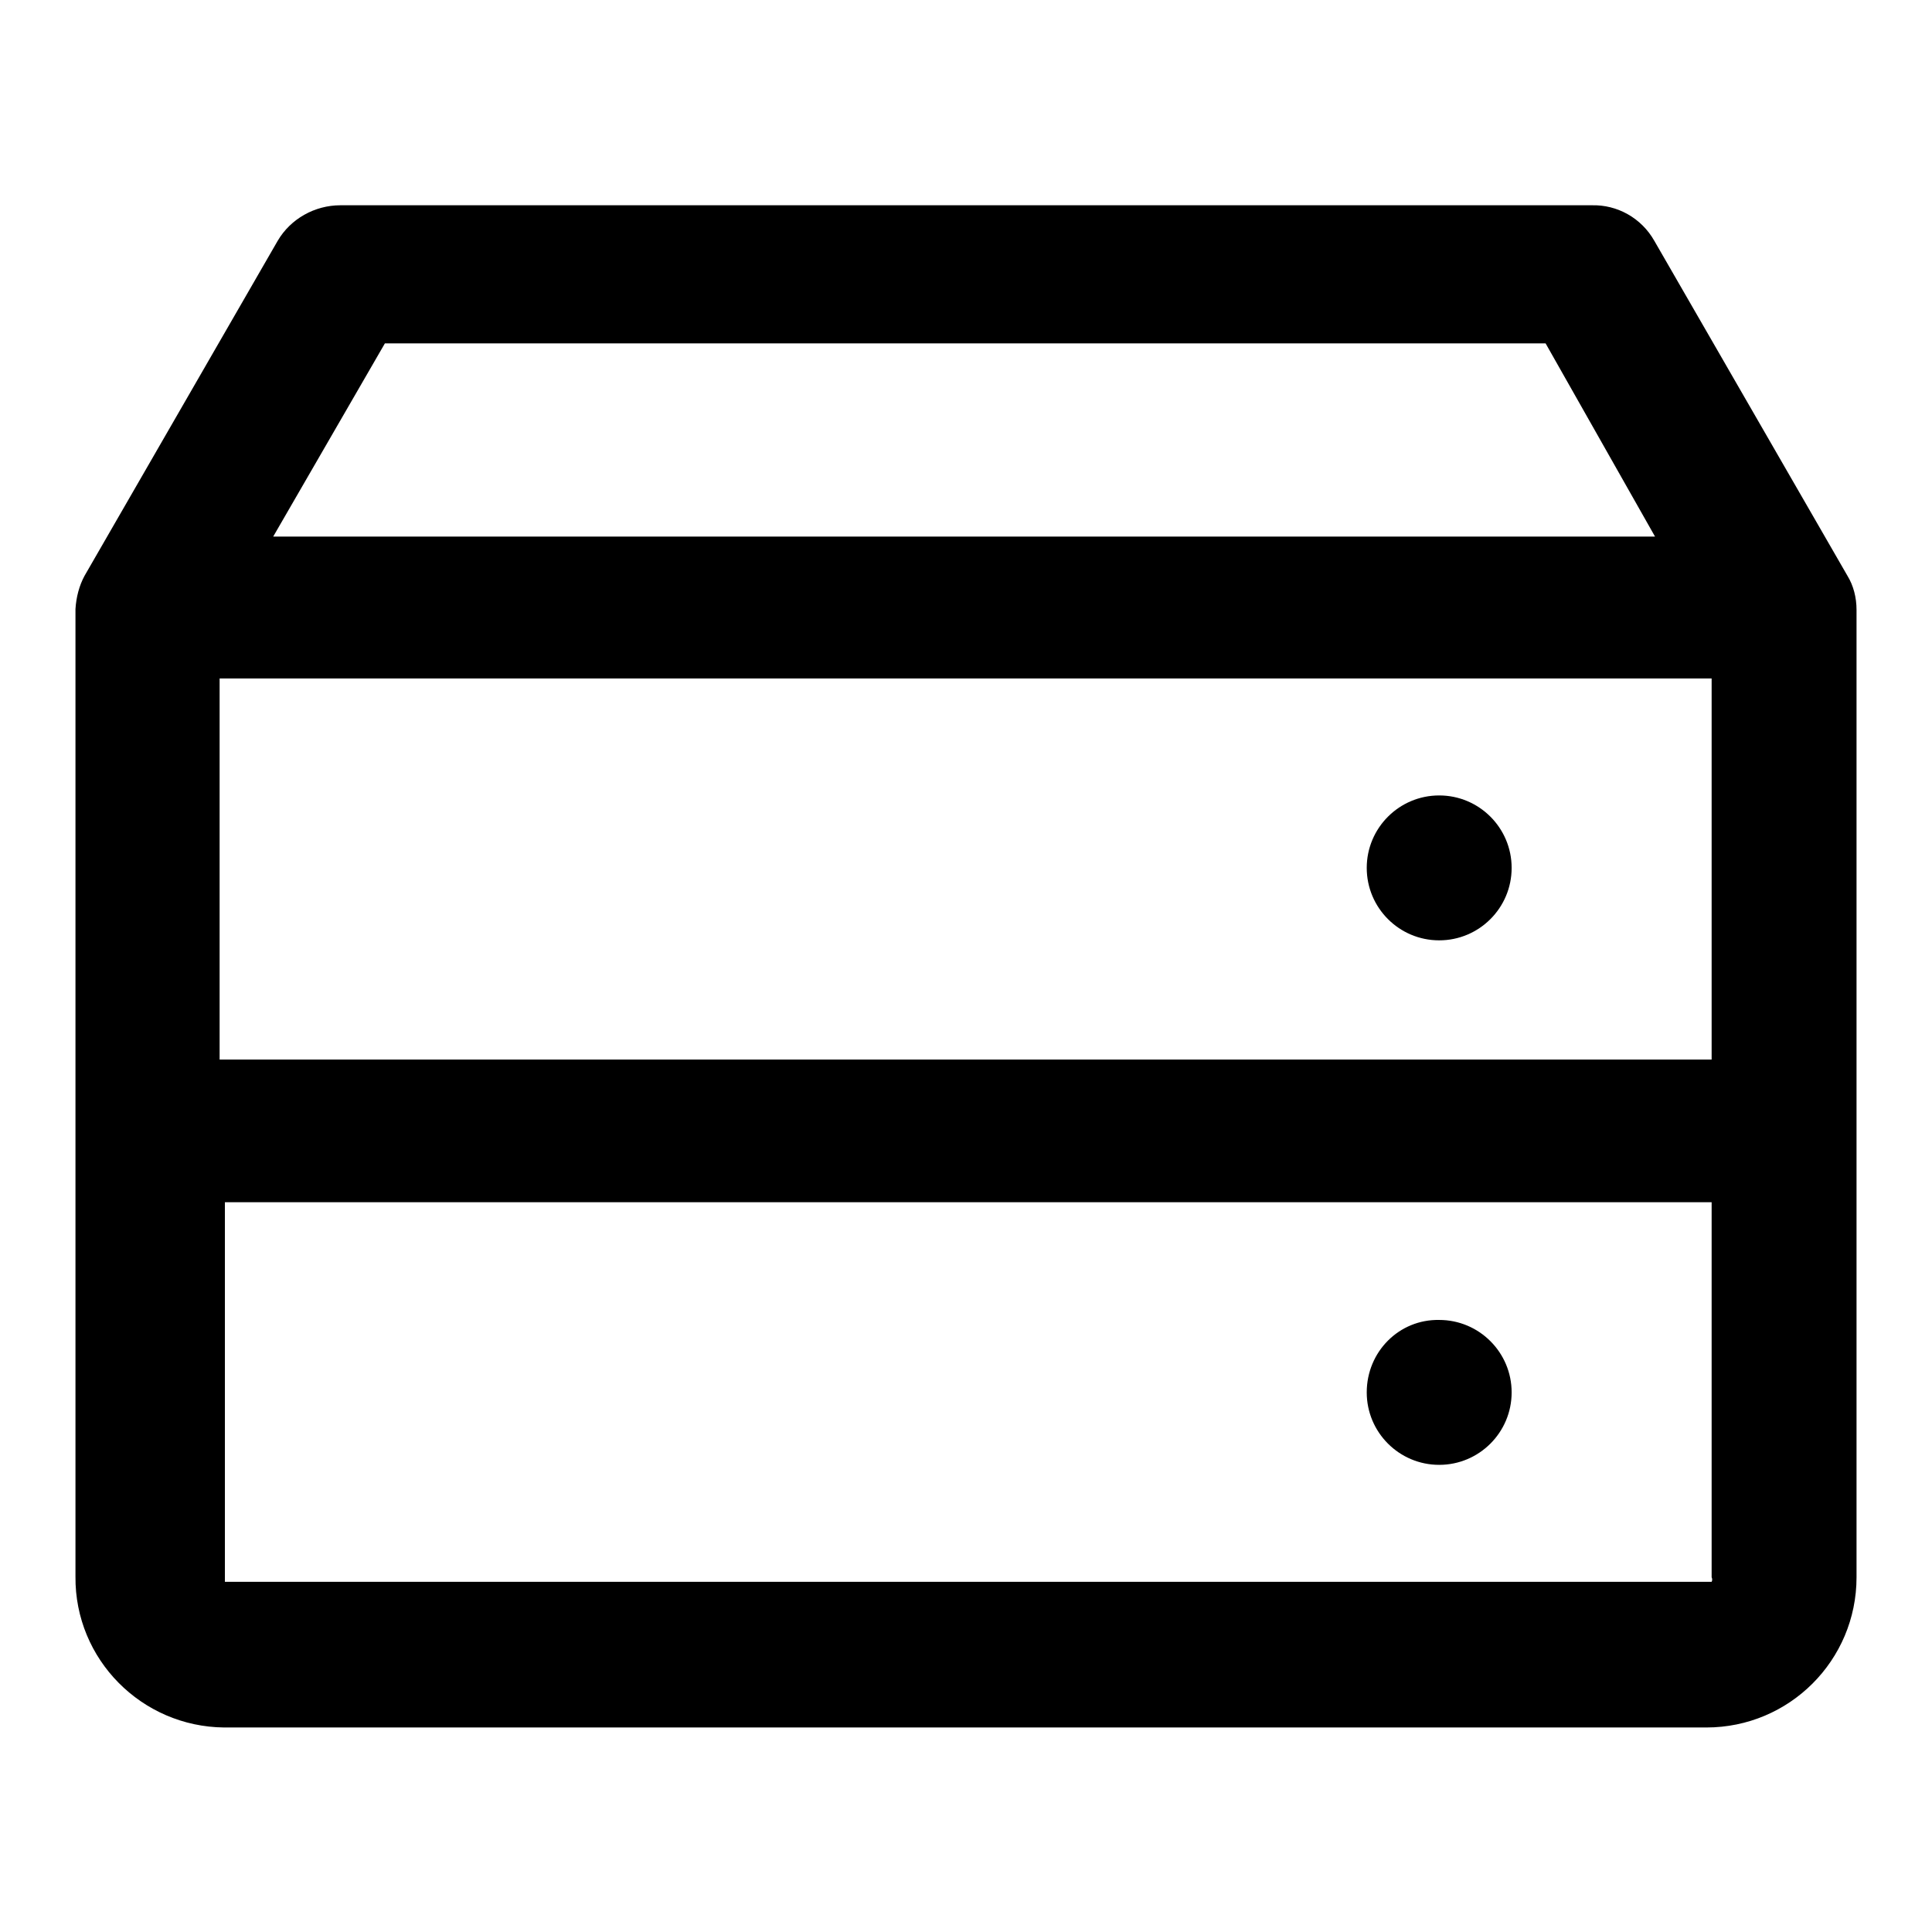 <?xml version="1.0" encoding="utf-8"?>
<!-- Svg Vector Icons : http://www.onlinewebfonts.com/icon -->
<!DOCTYPE svg PUBLIC "-//W3C//DTD SVG 1.1//EN" "http://www.w3.org/Graphics/SVG/1.1/DTD/svg11.dtd">
<svg version="1.1" xmlns="http://www.w3.org/2000/svg" xmlns:xlink="http://www.w3.org/1999/xlink" x="0px" y="0px" viewBox="0 0 256 256" enable-background="new 0 0 256 256" xml:space="preserve">
<g> <path fill="#000000" d="M244.8,76.3l-25.6-44.4c-1.7-3-4.9-4.8-8.3-4.7H45.1c-3.4,0-6.6,1.8-8.3,4.7L11.2,76.3 c-0.7,1.3-1.1,2.8-1.2,4.4v128.2c-0.1,11,8.8,19.9,19.7,20c0,0,0,0,0,0h196.4c11,0,19.9-8.9,19.9-19.9V80.8 C246,79.2,245.6,77.6,244.8,76.3L244.8,76.3z M51,45.5h153.8l14.5,25.6H36.2L51,45.5z M226.8,209c0.1,0.2,0.1,0.4,0,0.6h-197v-50.3 h197V209L226.8,209z M29.1,140.4V89.9h197.7v50.5H29.1z"/> <path fill="#000000" d="M181.1,115c0,5.3,4.3,9.6,9.6,9.6s9.6-4.3,9.6-9.6c0,0,0,0,0,0c0-5.3-4.3-9.6-9.6-9.6 S181.1,109.7,181.1,115C181.1,115,181.1,115,181.1,115z"/> <path fill="#000000" d="M181.1,184.5c0,5.3,4.3,9.6,9.6,9.6c5.3,0,9.6-4.3,9.6-9.6c0,0,0,0,0,0c0-5.3-4.3-9.6-9.6-9.6 C185.4,174.8,181.1,179.1,181.1,184.5C181.1,184.5,181.1,184.5,181.1,184.5z"/></g>
</svg>